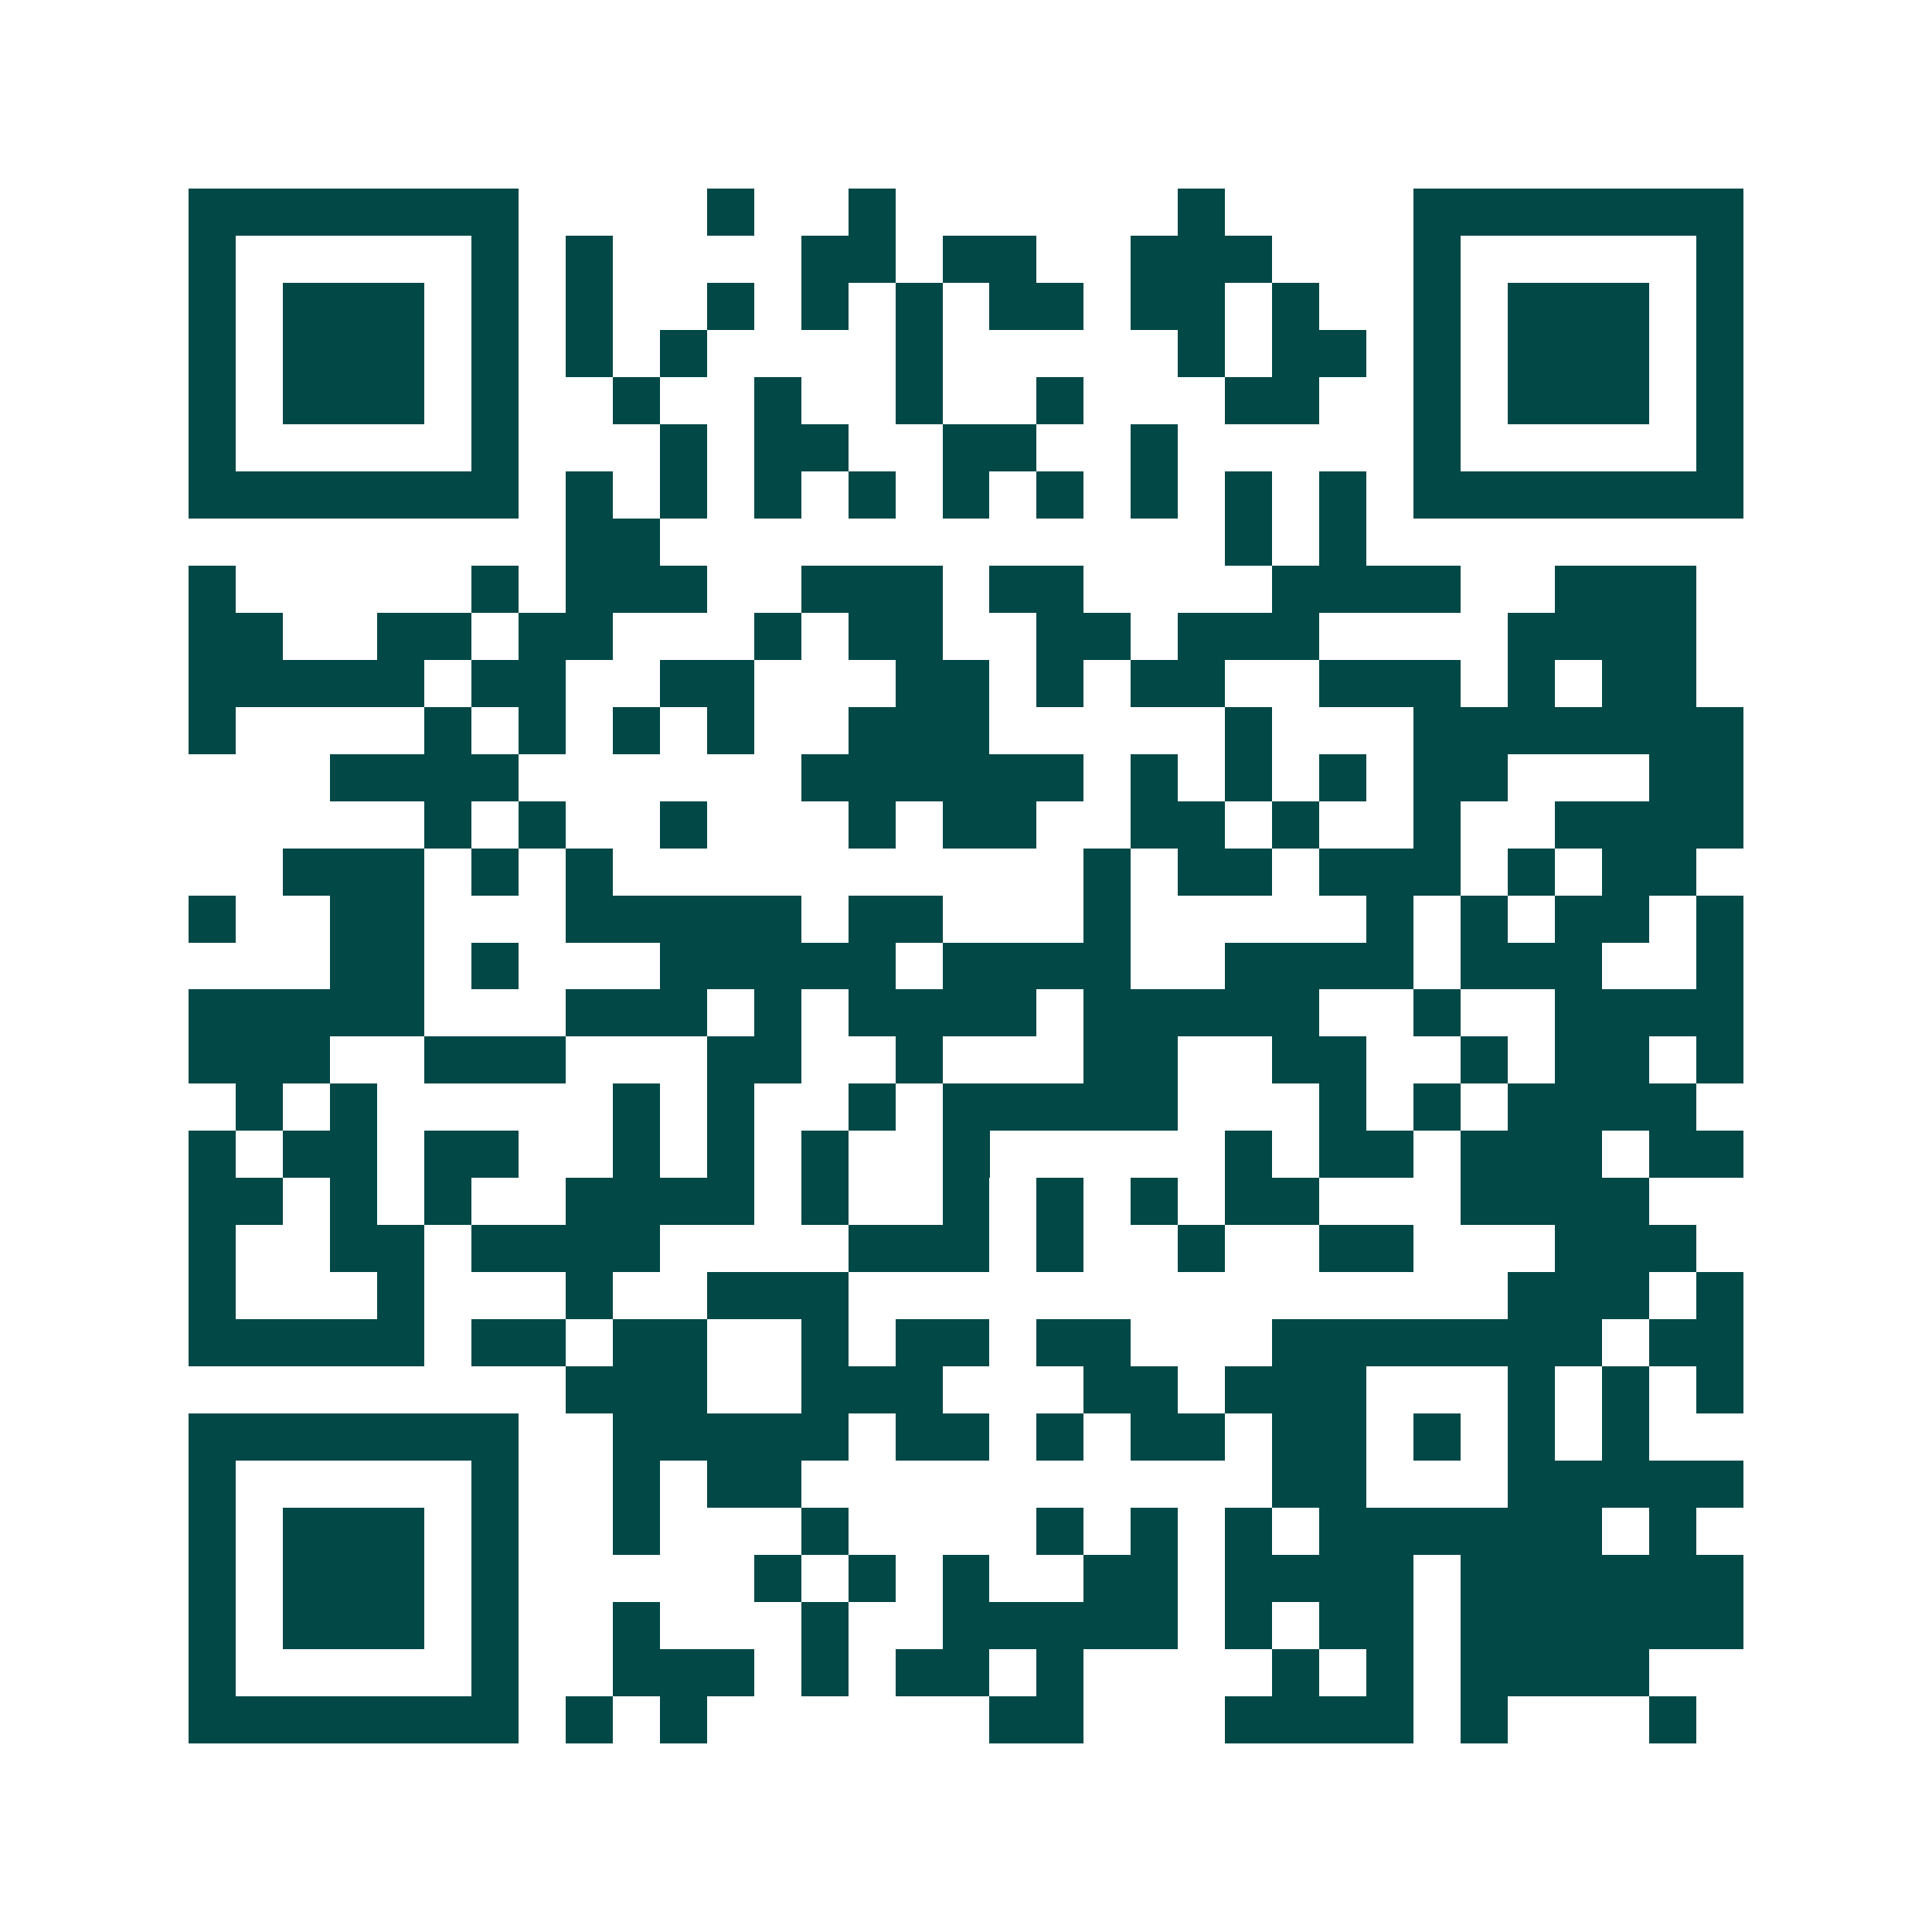 <svg xmlns="http://www.w3.org/2000/svg" width="200" height="200" viewBox="0 0 41 41" shape-rendering="crispEdges"><path fill="#ffffff" d="M0 0h41v41H0z"/><path stroke="#014847" d="M4 4.5h7m4 0h1m2 0h1m6 0h1m4 0h7M4 5.5h1m5 0h1m1 0h1m4 0h2m1 0h2m2 0h3m3 0h1m5 0h1M4 6.5h1m1 0h3m1 0h1m1 0h1m2 0h1m1 0h1m1 0h1m1 0h2m1 0h2m1 0h1m2 0h1m1 0h3m1 0h1M4 7.5h1m1 0h3m1 0h1m1 0h1m1 0h1m4 0h1m5 0h1m1 0h2m1 0h1m1 0h3m1 0h1M4 8.5h1m1 0h3m1 0h1m2 0h1m2 0h1m2 0h1m2 0h1m3 0h2m2 0h1m1 0h3m1 0h1M4 9.5h1m5 0h1m3 0h1m1 0h2m2 0h2m2 0h1m5 0h1m5 0h1M4 10.5h7m1 0h1m1 0h1m1 0h1m1 0h1m1 0h1m1 0h1m1 0h1m1 0h1m1 0h1m1 0h7M12 11.5h2m12 0h1m1 0h1M4 12.5h1m5 0h1m1 0h3m2 0h3m1 0h2m4 0h4m2 0h3M4 13.5h2m2 0h2m1 0h2m3 0h1m1 0h2m2 0h2m1 0h3m4 0h4M4 14.5h5m1 0h2m2 0h2m3 0h2m1 0h1m1 0h2m2 0h3m1 0h1m1 0h2M4 15.5h1m4 0h1m1 0h1m1 0h1m1 0h1m2 0h3m5 0h1m3 0h7M7 16.5h4m6 0h6m1 0h1m1 0h1m1 0h1m1 0h2m3 0h2M9 17.5h1m1 0h1m2 0h1m3 0h1m1 0h2m2 0h2m1 0h1m2 0h1m2 0h4M6 18.5h3m1 0h1m1 0h1m10 0h1m1 0h2m1 0h3m1 0h1m1 0h2M4 19.5h1m2 0h2m3 0h5m1 0h2m3 0h1m5 0h1m1 0h1m1 0h2m1 0h1M7 20.5h2m1 0h1m3 0h5m1 0h4m2 0h4m1 0h3m2 0h1M4 21.5h5m3 0h3m1 0h1m1 0h4m1 0h5m2 0h1m2 0h4M4 22.5h3m2 0h3m3 0h2m2 0h1m3 0h2m2 0h2m2 0h1m1 0h2m1 0h1M5 23.5h1m1 0h1m5 0h1m1 0h1m2 0h1m1 0h5m3 0h1m1 0h1m1 0h4M4 24.5h1m1 0h2m1 0h2m2 0h1m1 0h1m1 0h1m2 0h1m5 0h1m1 0h2m1 0h3m1 0h2M4 25.5h2m1 0h1m1 0h1m2 0h4m1 0h1m2 0h1m1 0h1m1 0h1m1 0h2m3 0h4M4 26.5h1m2 0h2m1 0h4m4 0h3m1 0h1m2 0h1m2 0h2m3 0h3M4 27.5h1m3 0h1m3 0h1m2 0h3m14 0h3m1 0h1M4 28.5h5m1 0h2m1 0h2m2 0h1m1 0h2m1 0h2m3 0h7m1 0h2M12 29.5h3m2 0h3m3 0h2m1 0h3m3 0h1m1 0h1m1 0h1M4 30.5h7m2 0h5m1 0h2m1 0h1m1 0h2m1 0h2m1 0h1m1 0h1m1 0h1M4 31.5h1m5 0h1m2 0h1m1 0h2m10 0h2m3 0h5M4 32.5h1m1 0h3m1 0h1m2 0h1m3 0h1m4 0h1m1 0h1m1 0h1m1 0h6m1 0h1M4 33.5h1m1 0h3m1 0h1m5 0h1m1 0h1m1 0h1m2 0h2m1 0h4m1 0h6M4 34.5h1m1 0h3m1 0h1m2 0h1m3 0h1m2 0h5m1 0h1m1 0h2m1 0h6M4 35.5h1m5 0h1m2 0h3m1 0h1m1 0h2m1 0h1m4 0h1m1 0h1m1 0h4M4 36.5h7m1 0h1m1 0h1m6 0h2m3 0h4m1 0h1m3 0h1"/></svg>
